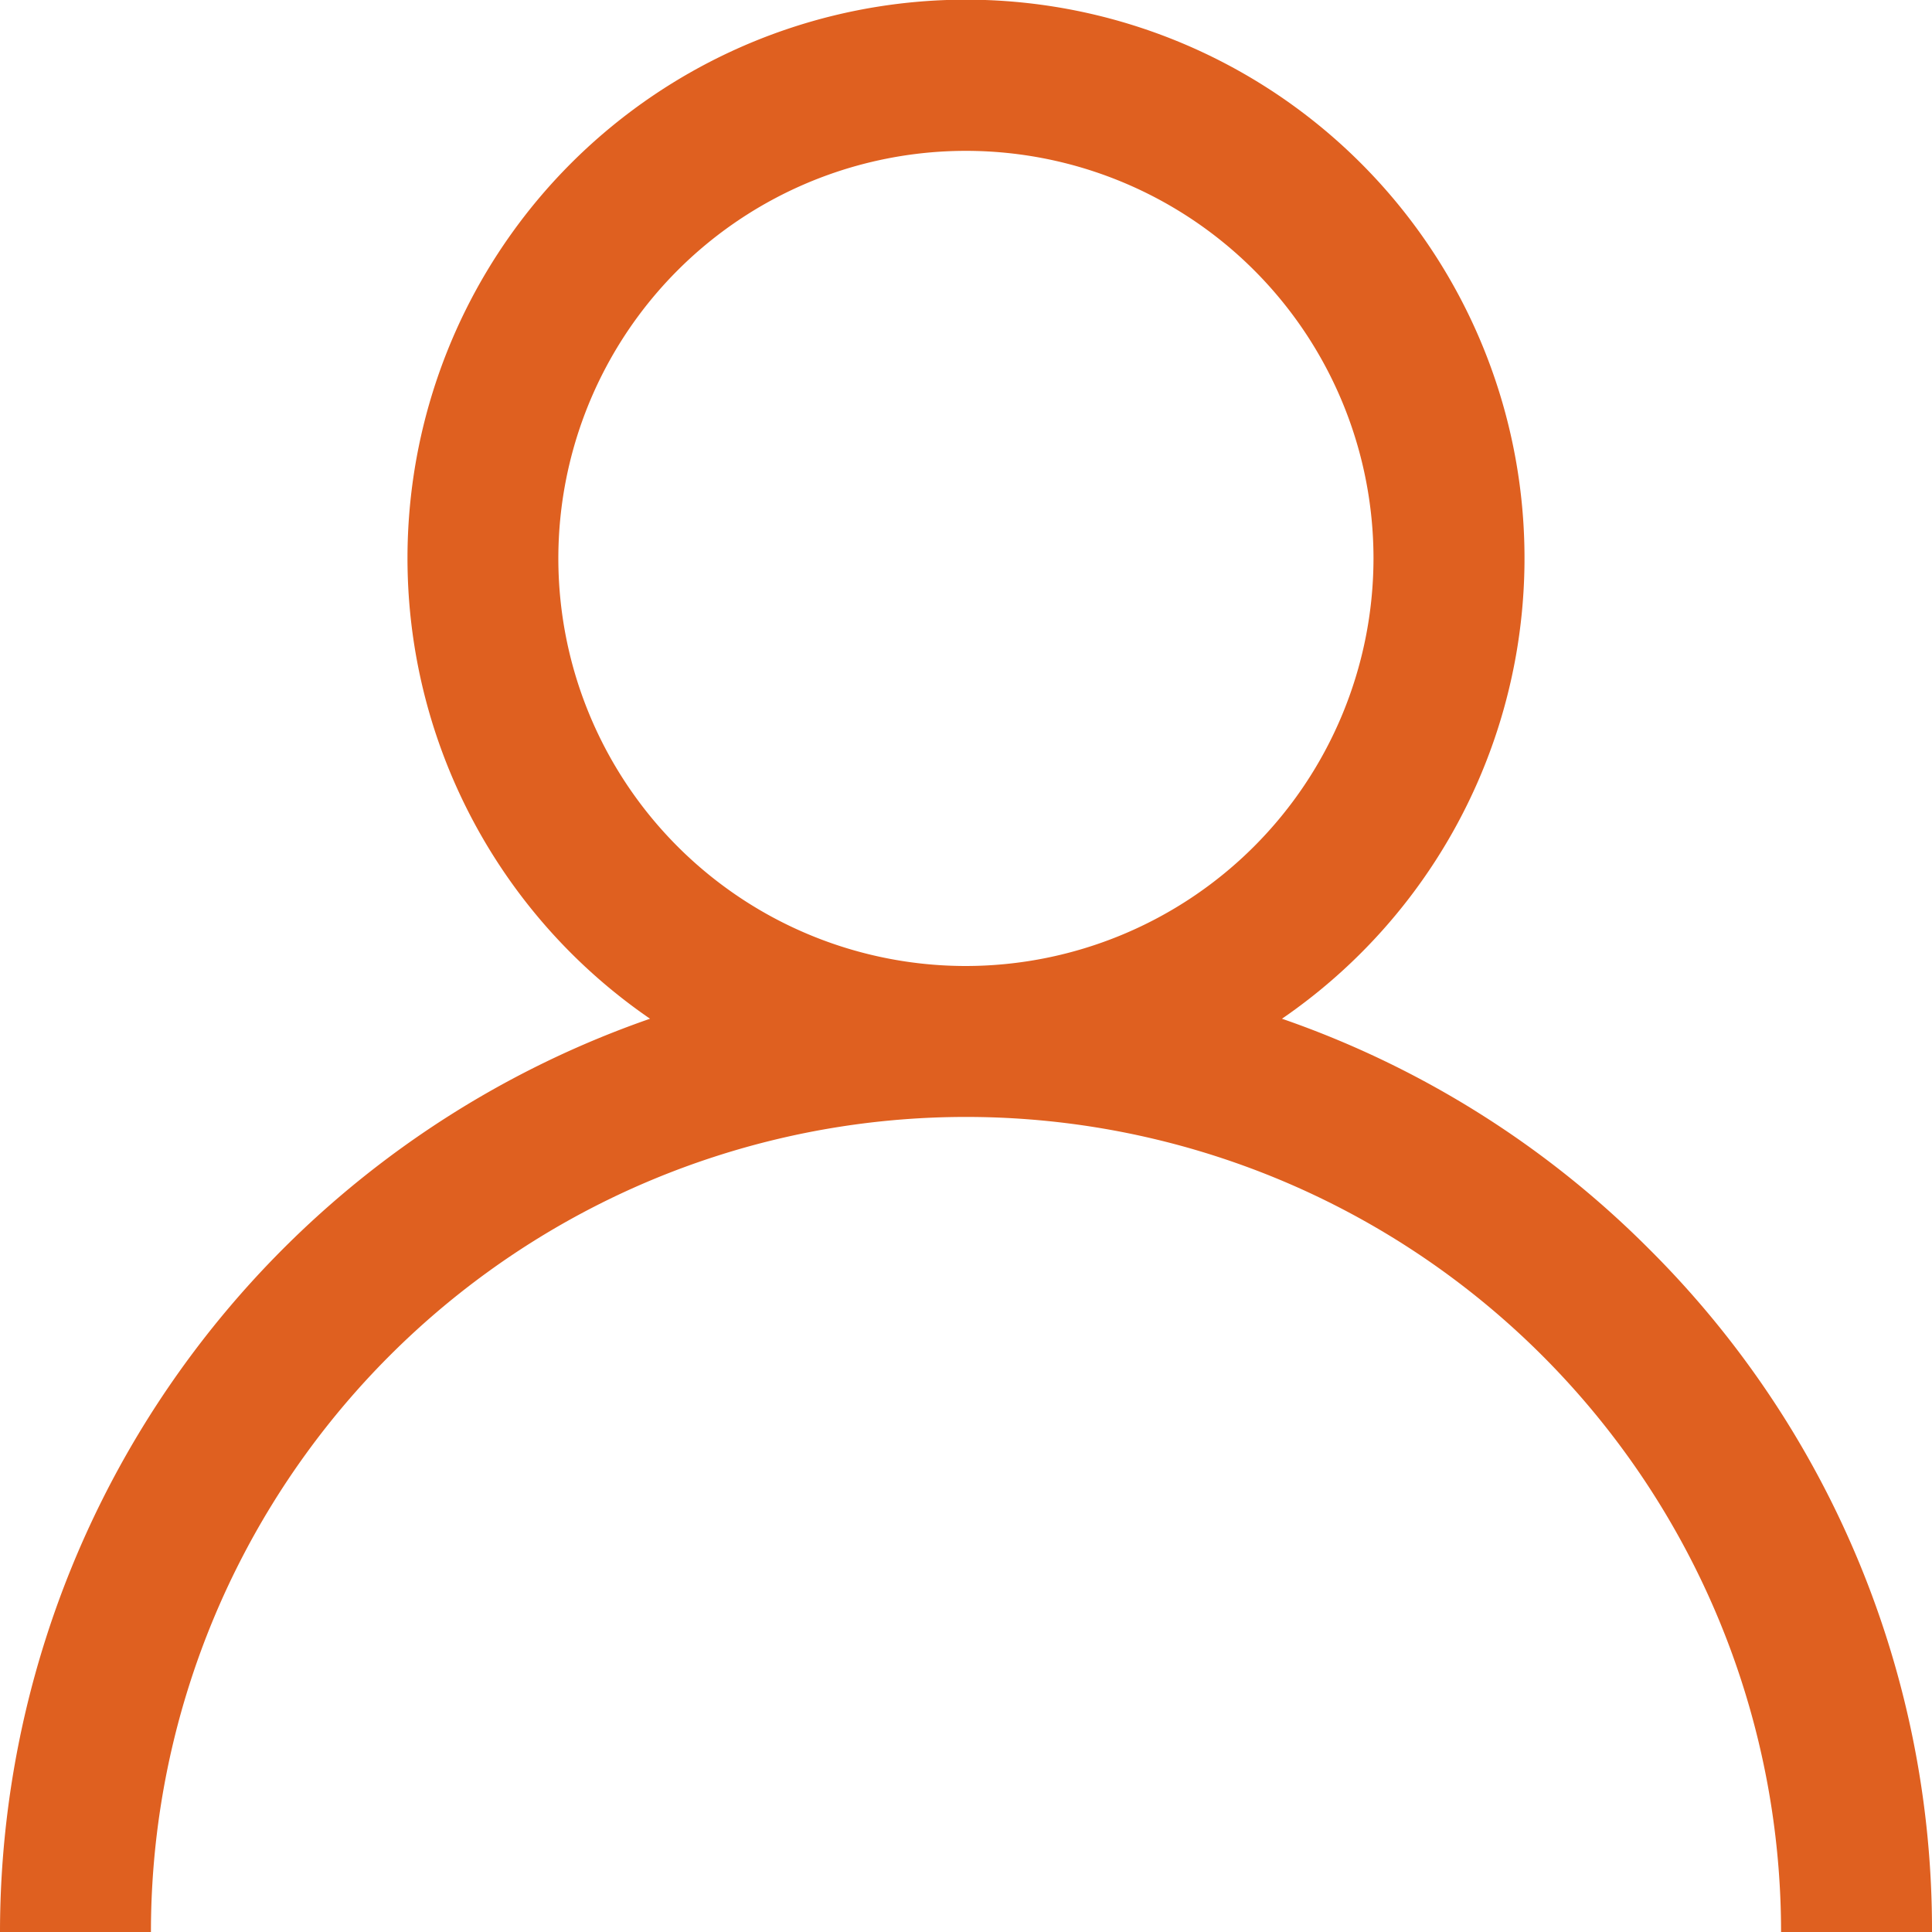 <svg xmlns="http://www.w3.org/2000/svg" width="24" height="24"><g data-name="Group 124"><path data-name="Path 207" d="M20.485 15.515a11.954 11.954 0 0 0-4.56-2.86 6.938 6.938 0 1 0-7.85 0A12.019 12.019 0 0 0 0 24h1.875a10.125 10.125 0 0 1 20.25 0H24a11.922 11.922 0 0 0-3.515-8.485zM12 12a5.063 5.063 0 1 1 5.062-5.062A5.068 5.068 0 0 1 12 12z" fill="#df6020"/></g></svg>